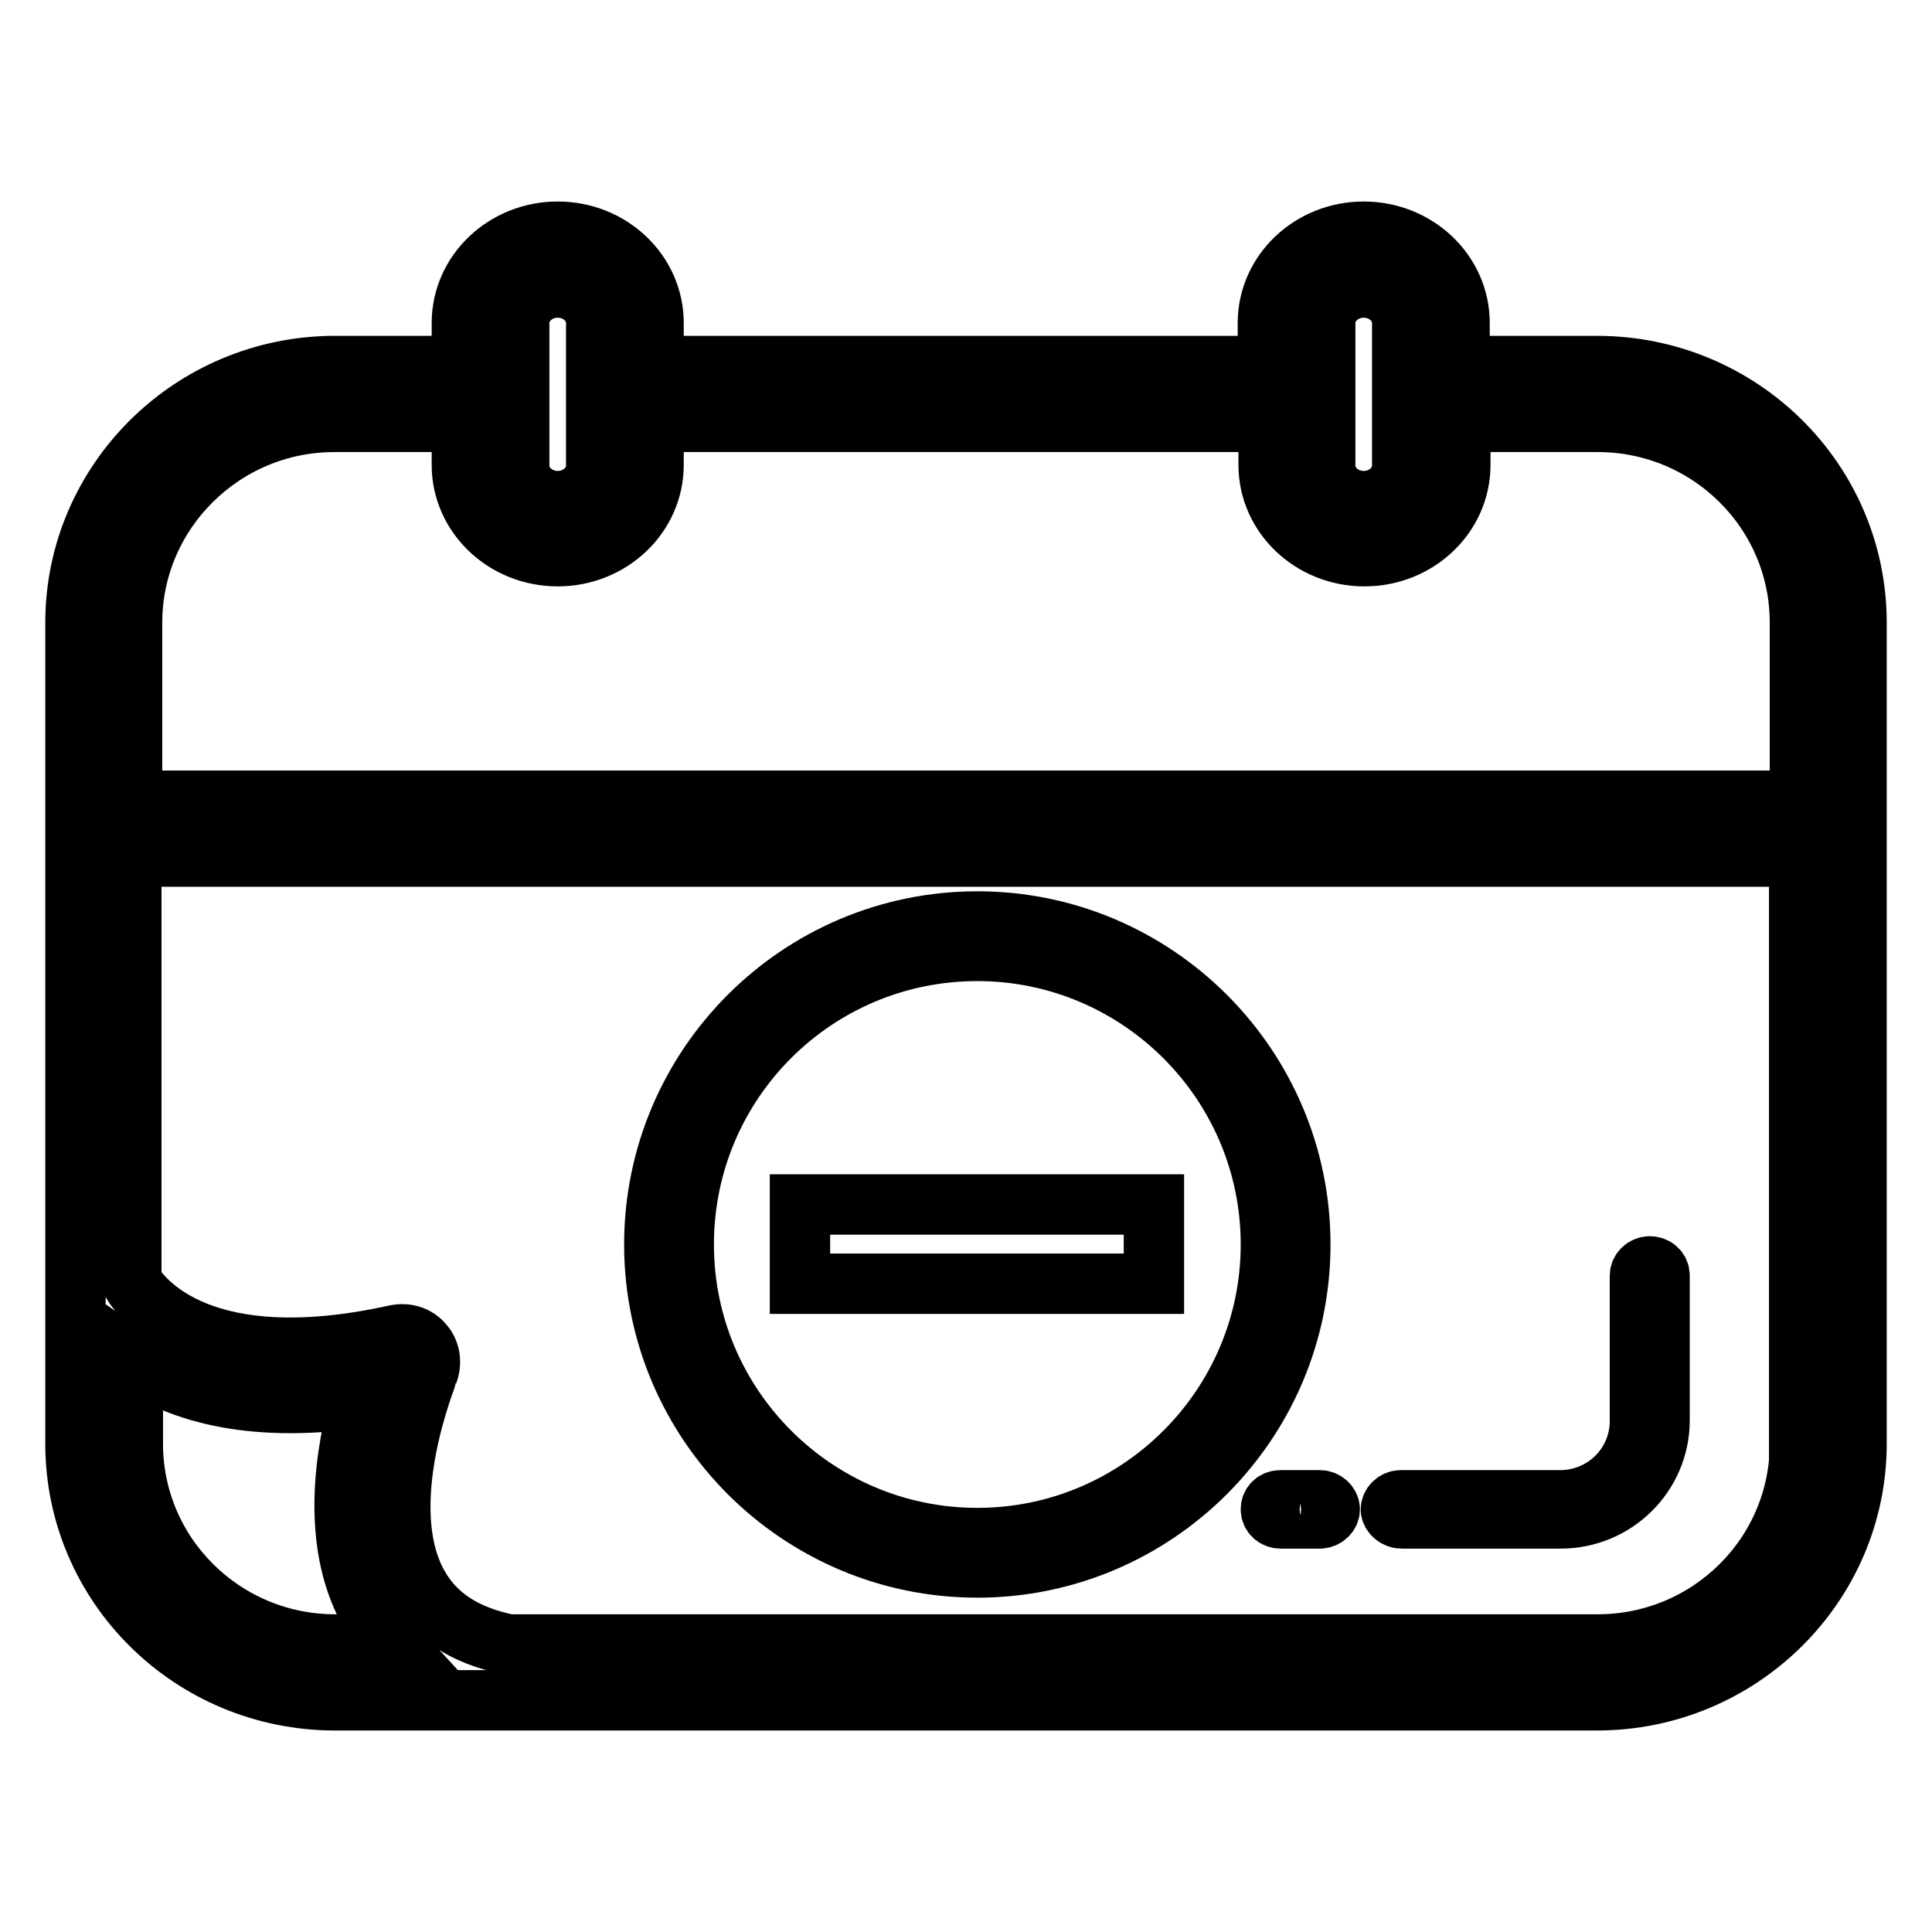 <?xml version="1.0" encoding="utf-8"?>
<!-- Svg Vector Icons : http://www.onlinewebfonts.com/icon -->
<!DOCTYPE svg PUBLIC "-//W3C//DTD SVG 1.1//EN" "http://www.w3.org/Graphics/SVG/1.1/DTD/svg11.dtd">
<svg version="1.1" xmlns="http://www.w3.org/2000/svg" xmlns:xlink="http://www.w3.org/1999/xlink" x="0px" y="0px" viewBox="0 0 256 256" enable-background="new 0 0 256 256" xml:space="preserve">
<g> <path stroke-width="8" fill-opacity="0" stroke="#000000"  d="M129.5,207.7c23.6,0,42.8-19.2,42.8-42.8c0-23.6-19.2-42.8-42.8-42.8c-23.6,0-42.8,19.2-42.8,42.8 C86.7,188.5,105.9,207.7,129.5,207.7z M129.5,126c21.4,0,38.9,17.4,38.9,38.9c0,21.4-17.4,38.9-38.9,38.9 c-21.4,0-38.9-17.4-38.9-38.9C90.6,143.4,108,126,129.5,126z M152.9,159.6H106v10.5h46.9V159.6z M185.7,201.2h21.1 c7.2,0,13.1-5.8,13.1-13V169c0-0.7-0.6-1.2-1.3-1.2c-0.7,0-1.3,0.6-1.3,1.2v19.3c0,5.8-4.7,10.5-10.6,10.5h-21.1 c-0.7,0-1.3,0.6-1.3,1.2S185,201.2,185.7,201.2z M168.4,200c0,0.7,0.6,1.2,1.3,1.2h5.2c0.7,0,1.3-0.6,1.3-1.2s-0.6-1.2-1.3-1.2 h-5.2C168.9,198.8,168.4,199.3,168.4,200z M211.6,48.5h-18.2v-5.7c0-6.7-5.7-12.1-12.7-12.1c-7,0-12.7,5.4-12.7,12.1v5.7H86.6v-5.7 c0-6.7-5.7-12.1-12.7-12.1c-7,0-12.7,5.4-12.7,12.1v5.7H44.4c-19,0-34.4,15.3-34.4,34v88.2c0,0,0,0,0,0v20.6 c0,18.8,15.4,34,34.4,34H67c0,0,0,0,0,0c0,0,0,0,0,0h144.6c19,0,34.4-15.3,34.4-34V82.5C246,63.7,230.6,48.5,211.6,48.5z  M175.6,42.8c0-2.6,2.3-4.7,5.1-4.7c2.8,0,5.1,2.1,5.1,4.7v18.9c0,2.6-2.3,4.7-5.1,4.7c-2.8,0-5.1-2.1-5.1-4.7V42.8z M68.8,42.8 c0-2.6,2.3-4.7,5.1-4.7s5.1,2.1,5.1,4.7v18.9c0,2.6-2.3,4.7-5.1,4.7s-5.1-2.1-5.1-4.7V42.8z M44.4,217.9 c-14.8,0-26.8-11.9-26.8-26.6v-11.1c5.6,3.9,14.9,7.2,30.2,5c-2,7.1-4,18.9,1,28.1c0.9,1.7,2,3.2,3.2,4.5L44.4,217.9L44.4,217.9z  M238.5,191.3c0,14.7-12,26.6-26.8,26.6H67.4c-5.9-1.2-9.8-3.8-12.1-8c-5.8-10.7,1.4-27.8,1.4-28c0.5-1.3,0.3-2.8-0.6-3.8 c-0.9-1.1-2.3-1.5-3.7-1.2c-25.4,5.6-33.4-4.4-35-7.1v-56.3h221V191.3L238.5,191.3z M238.5,106.1h-221V82.5 c0-14.6,12-26.6,26.8-26.6h16.9v5.7c0,6.7,5.7,12.1,12.7,12.1c7,0,12.7-5.4,12.7-12.1v-5.7h81.5v5.7c0,6.7,5.7,12.1,12.7,12.1 c7,0,12.7-5.4,12.7-12.1v-5.7h18.2c14.8,0,26.8,11.9,26.8,26.6V106.1L238.5,106.1z"/></g>
</svg>